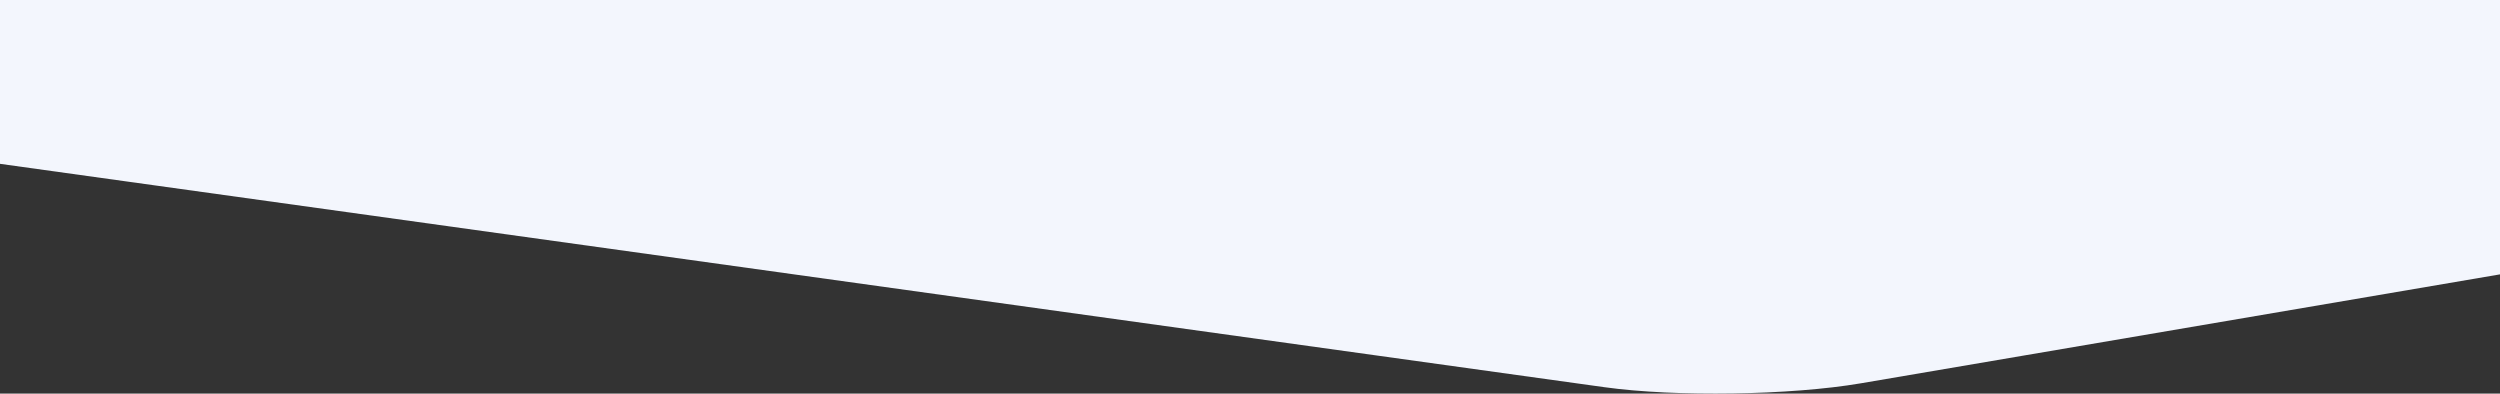 <svg xmlns="http://www.w3.org/2000/svg" viewBox="0 0 1920 302.28"><rect x="0" y="0" width="1920" height="302.28" fill="#333333" stroke="none"/><defs><style>.cls-1{fill:#f3f6fd;}</style></defs><title>Asset 6</title><g id="Layer_2" data-name="Layer 2"><g id="Layer_1-2" data-name="Layer 1"><path class="cls-1" d="M0,0V125.82l98.68,13.74h0l22.63,3.15,1111,154.67c54.29,7.56,142.85,6.22,196.79-3l124.82-21.27,366.1-62.4V0Z"/></g></g></svg>
